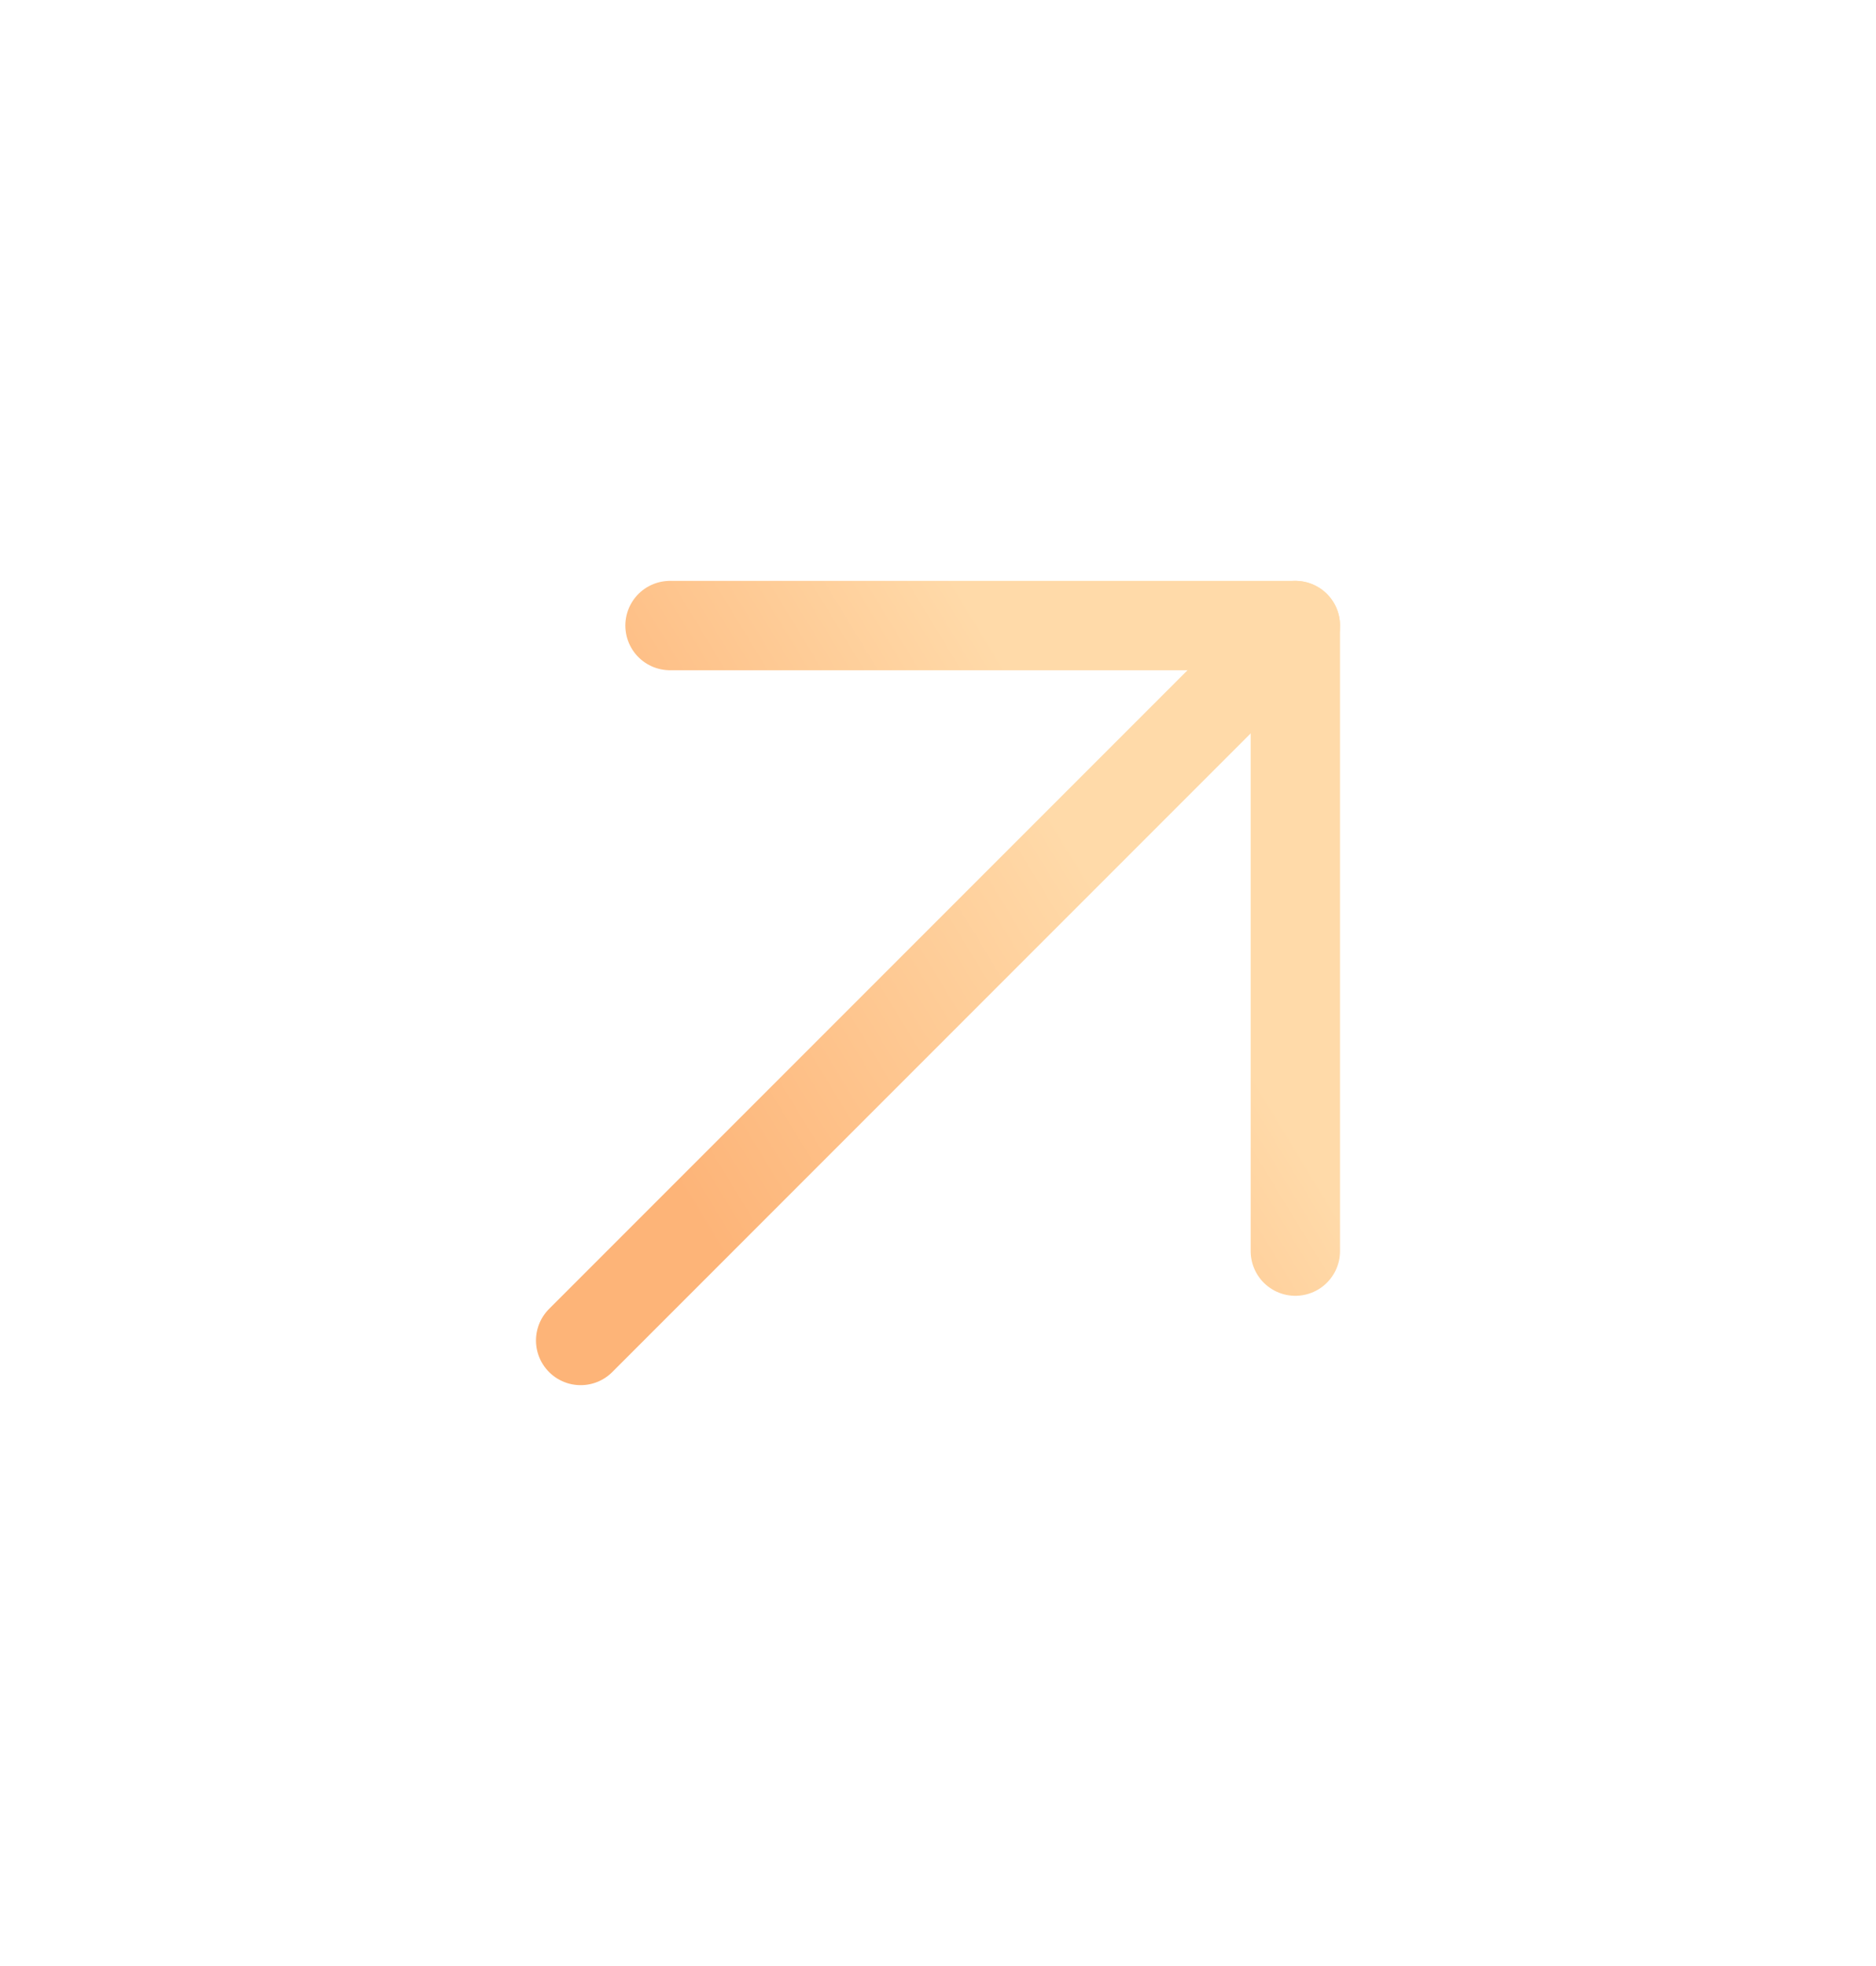  <svg
                xmlns="http://www.w3.org/2000/svg"
                width="21"
                height="22"
                viewBox="0 0 21 22"
                fill="none"
              >
                <path
                  d="M14.5 14V7H7.5"
                  stroke="url(#paint0_linear_1537_478)"
                  stroke-linecap="round"
                  stroke-linejoin="round"
                />
                <path
                  d="M14.5 7L6.5 15"
                  stroke="url(#paint1_linear_1537_478)"
                  stroke-linecap="round"
                  stroke-linejoin="round"
                />
                <defs>
                  <linearGradient
                    id="paint0_linear_1537_478"
                    x1="11"
                    y1="7"
                    x2="6.698"
                    y2="9.615"
                    gradientUnits="userSpaceOnUse"
                  >
                    <stop stop-color="#FFDAA9" />
                    <stop offset="1" stop-color="#FDB478" />
                  </linearGradient>
                  <linearGradient
                    id="paint1_linear_1537_478"
                    x1="10.5"
                    y1="7"
                    x2="5.584"
                    y2="9.989"
                    gradientUnits="userSpaceOnUse"
                  >
                    <stop stop-color="#FFDAA9" />
                    <stop offset="1" stop-color="#FDB478" />
                  </linearGradient>
                </defs>
              </svg>
